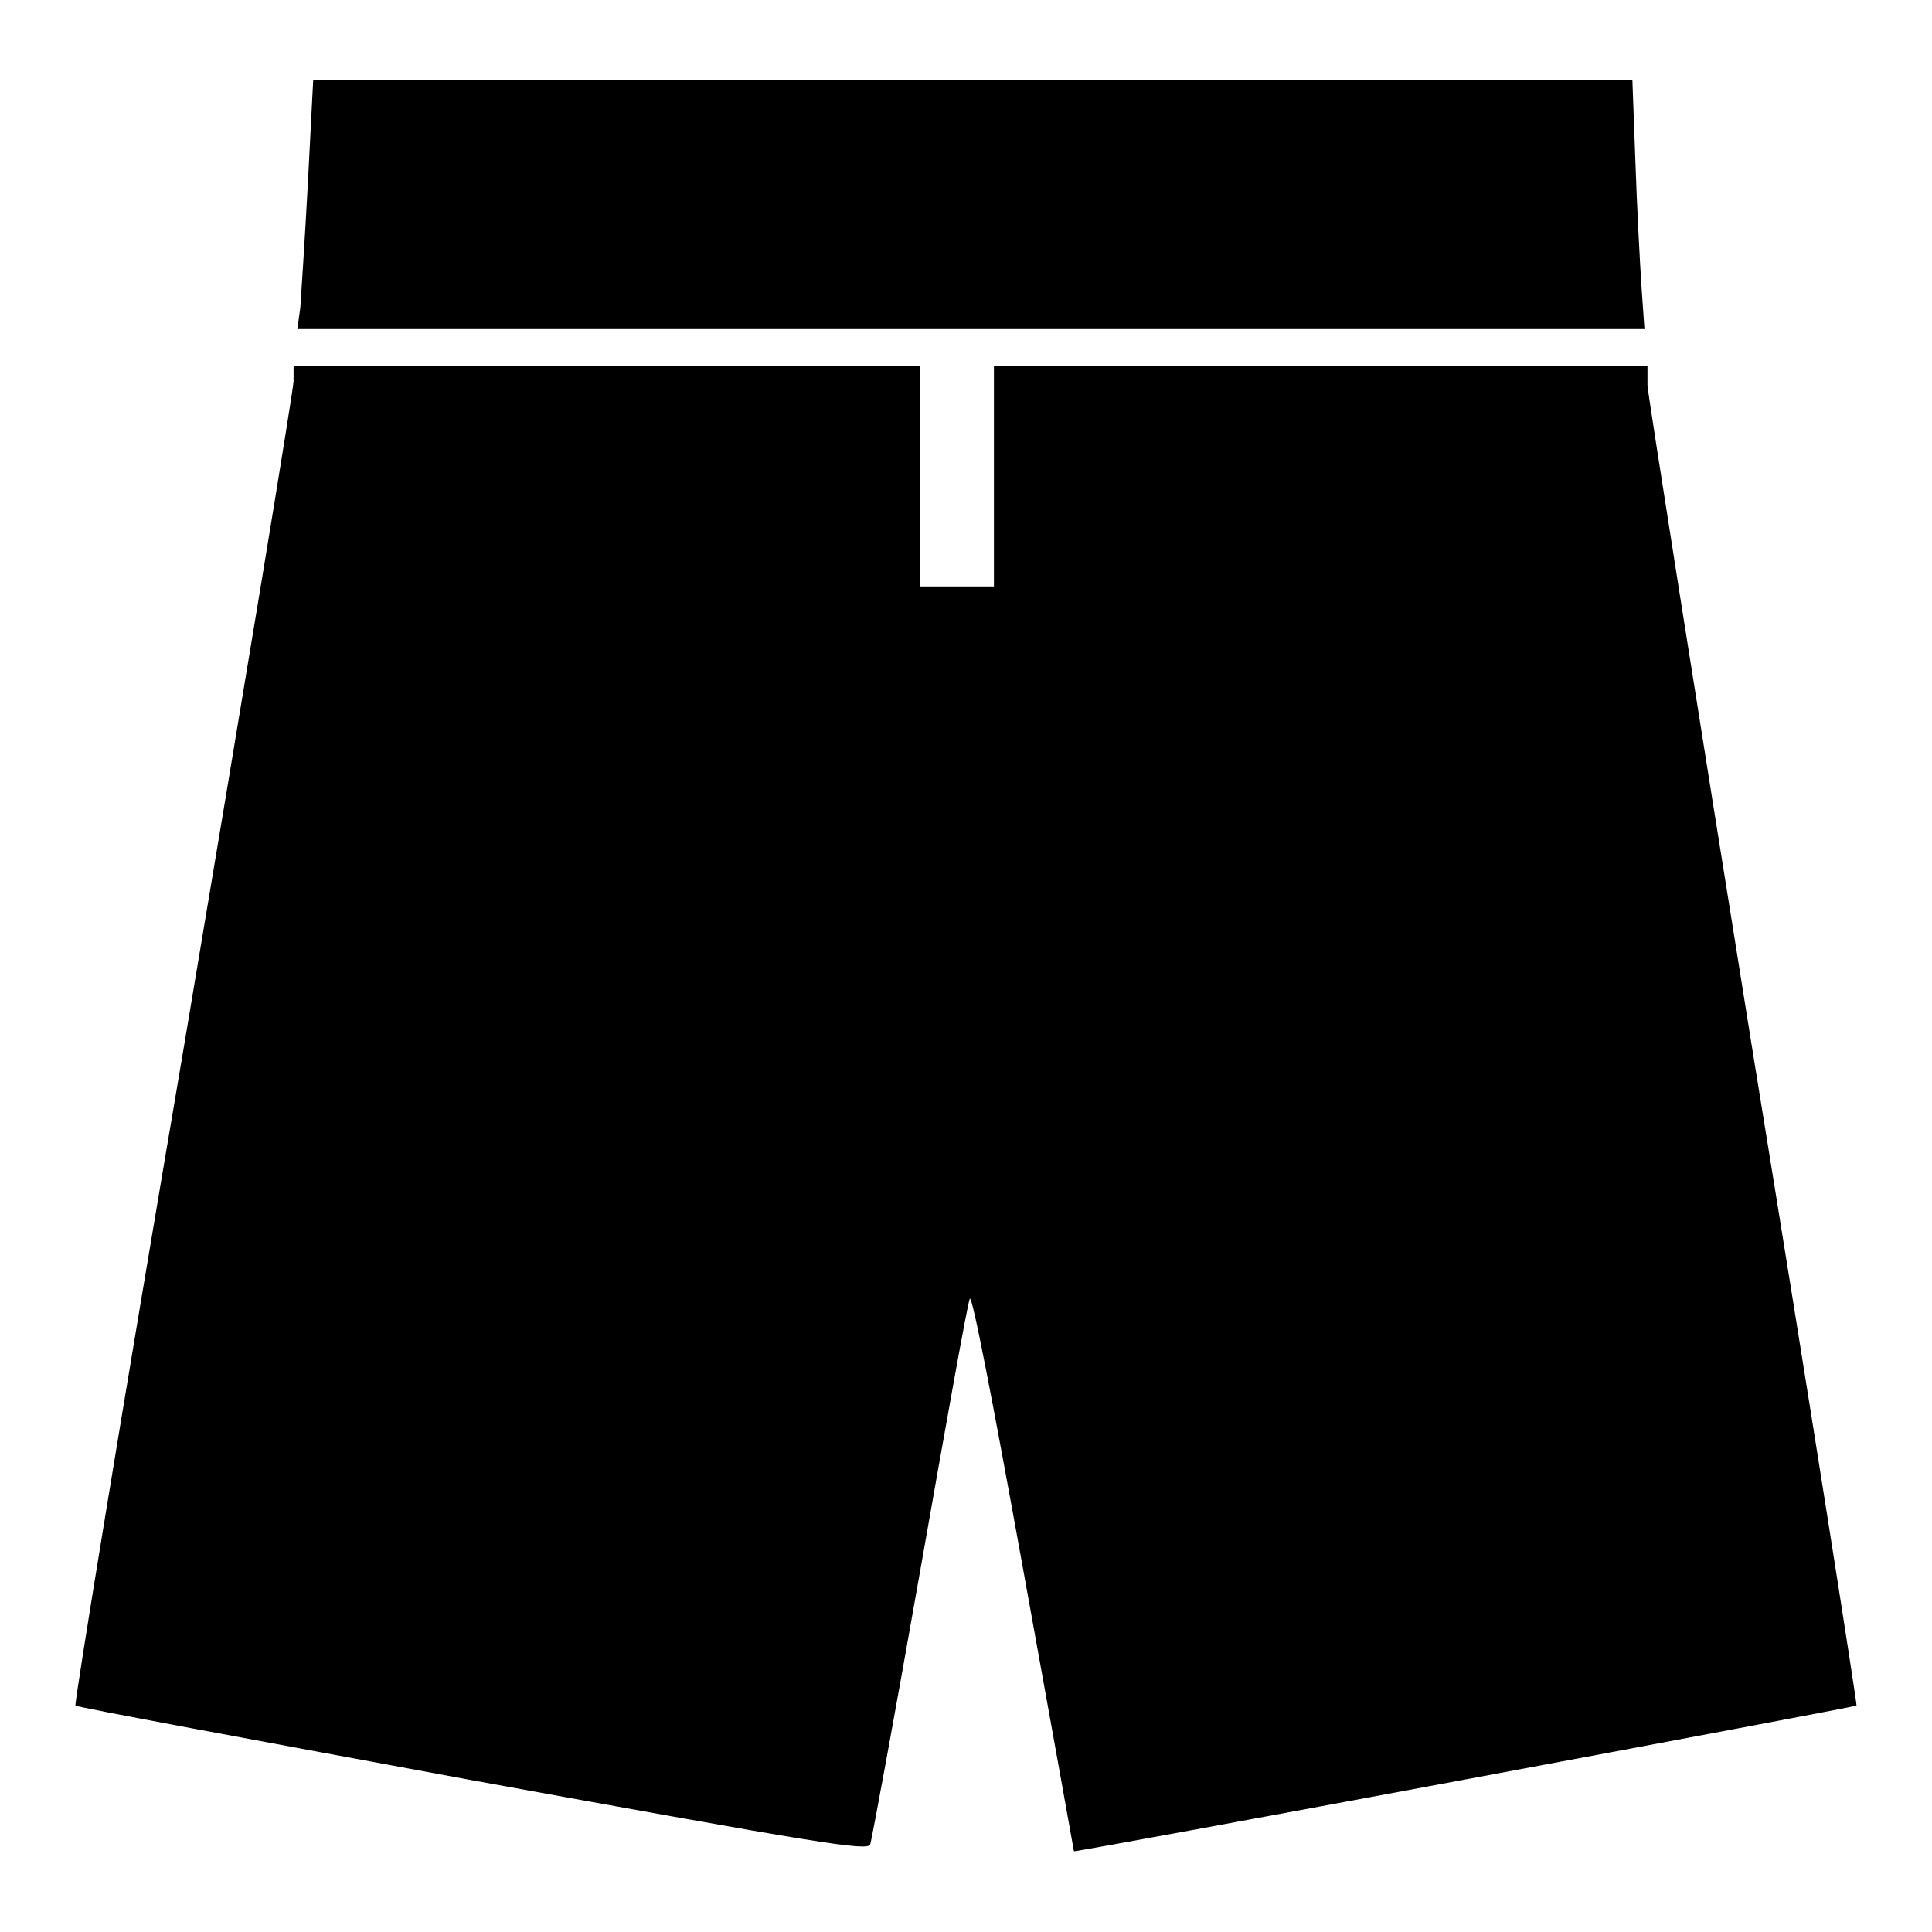 <?xml version="1.0" encoding="utf-8"?>
<!-- Svg Vector Icons : http://www.onlinewebfonts.com/icon -->
<!DOCTYPE svg PUBLIC "-//W3C//DTD SVG 1.1//EN" "http://www.w3.org/Graphics/SVG/1.1/DTD/svg11.dtd">
<svg version="1.1" xmlns="http://www.w3.org/2000/svg" xmlns:xlink="http://www.w3.org/1999/xlink" x="0px" y="0px" viewBox="0 0 256 256" enable-background="new 0 0 256 256" xml:space="preserve">
<g><g><g><path fill="#000000" d="M40.8,24.2c-0.4,7.5-0.9,14.9-1,16.5l-0.4,2.9h89.3h89.2l-0.4-5.7c-0.2-3.1-0.6-10.5-0.8-16.5l-0.4-10.8h-87.4H41.5L40.8,24.2z"/><path fill="#000000" d="M38.9,50.5c0,1.1-6.6,41-14.6,88.6C16.2,186.7,9.8,225.8,10,226c0.1,0.2,23.9,4.6,52.6,9.9c46.2,8.4,52.3,9.4,52.7,8.5c0.2-0.5,3.2-16.8,6.6-36.1c3.4-19.3,6.3-35.6,6.6-36.2c0.3-0.7,3.1,13.9,7.1,36c3.7,20.4,6.7,37.2,6.7,37.2c0.1,0.2,103.5-19.1,103.7-19.3c0.1-0.1-6-39-13.7-86.3c-7.6-47.3-13.9-87.2-14-88.6v-2.6H175h-43.3v14.6v14.6h-4.9h-4.9V63.1V48.5H80.4H38.9V50.5z"/></g></g></g>
</svg>